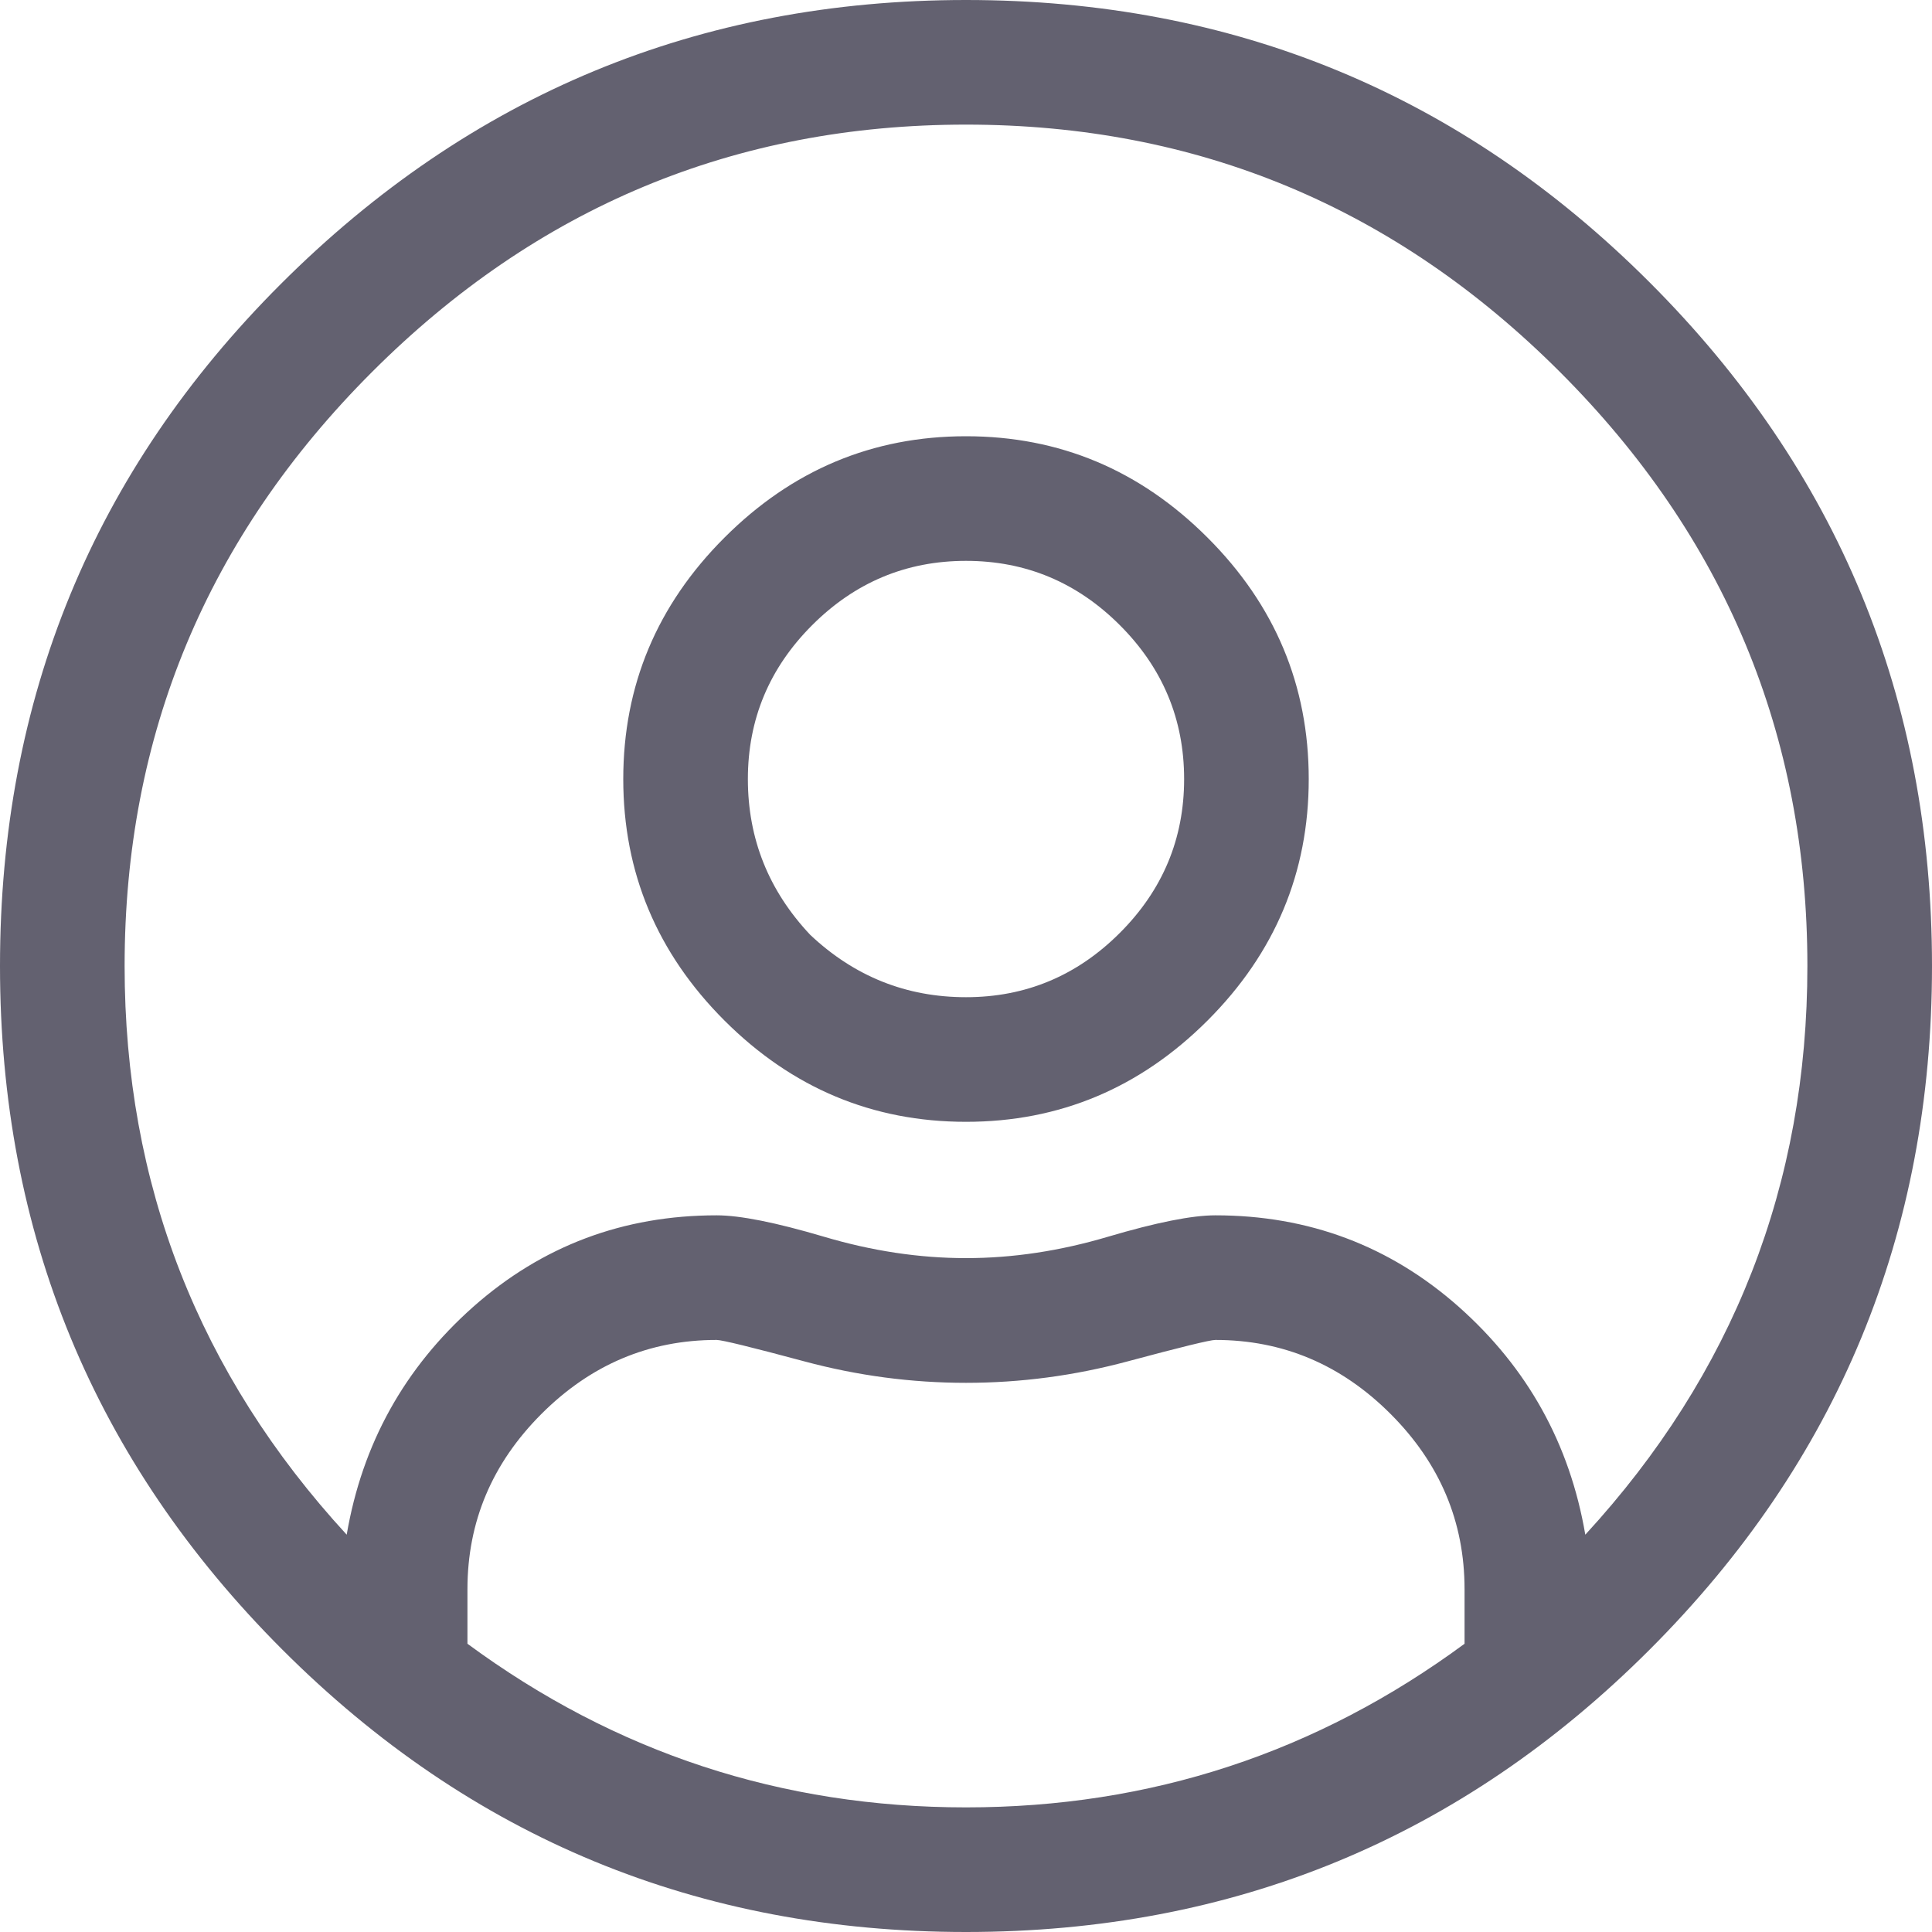 <?xml version="1.0" encoding="UTF-8"?>
<svg width="20px" height="20px" viewBox="0 0 20 20" version="1.1" xmlns="http://www.w3.org/2000/svg" xmlns:xlink="http://www.w3.org/1999/xlink">
    <title></title>
    <g id="Symbols" stroke="none" stroke-width="1" fill="none" fill-rule="evenodd">
        <g id="icons/user/user-circle" transform="translate(-2, -2)" fill="#636170">
            <path d="M4.903,4.944 C6.866,2.981 9.231,2 12,2 C14.769,2 17.128,2.974 19.077,4.923 C21.026,6.872 22,9.231 22,12 C22,14.769 21.026,17.128 19.077,19.077 C17.128,21.026 14.769,22 12,22 C9.231,22 6.872,21.026 4.923,19.077 C2.974,17.128 2,14.769 2,12 C2,9.231 2.968,6.879 4.903,4.944 Z M17.161,19.016 L17.161,18.452 C17.161,17.753 16.906,17.148 16.395,16.637 C15.884,16.126 15.28,15.871 14.581,15.871 C14.527,15.871 14.224,15.945 13.673,16.093 C13.122,16.241 12.565,16.315 12,16.315 C11.435,16.315 10.878,16.241 10.327,16.093 C9.776,15.945 9.473,15.871 9.419,15.871 C8.72,15.871 8.116,16.126 7.605,16.637 C7.094,17.148 6.839,17.753 6.839,18.452 L6.839,19.016 C8.371,20.145 10.091,20.71 12,20.71 C13.909,20.71 15.629,20.145 17.161,19.016 Z M18.411,17.887 C19.944,16.22 20.71,14.258 20.71,12 C20.71,9.608 19.856,7.558 18.149,5.851 C16.442,4.144 14.392,3.29 12,3.29 C9.608,3.29 7.558,4.144 5.851,5.851 C4.144,7.558 3.29,9.608 3.29,12 C3.29,14.258 4.056,16.22 5.589,17.887 C5.75,16.946 6.187,16.16 6.899,15.528 C7.612,14.897 8.452,14.581 9.419,14.581 C9.661,14.581 10.031,14.655 10.528,14.802 C11.026,14.95 11.516,15.024 12,15.024 C12.484,15.024 12.974,14.95 13.472,14.802 C13.969,14.655 14.339,14.581 14.581,14.581 C15.548,14.581 16.388,14.897 17.101,15.528 C17.813,16.16 18.25,16.946 18.411,17.887 Z M9.5,7.565 C10.199,6.866 11.032,6.516 12,6.516 C12.968,6.516 13.801,6.866 14.5,7.565 C15.199,8.263 15.548,9.097 15.548,10.065 C15.548,11.032 15.199,11.866 14.5,12.565 C13.801,13.263 12.968,13.613 12,13.613 C11.032,13.613 10.199,13.263 9.5,12.565 C8.801,11.866 8.452,11.032 8.452,10.065 C8.452,9.097 8.801,8.263 9.5,7.565 Z M10.387,11.677 C10.844,12.108 11.382,12.323 12,12.323 C12.618,12.323 13.149,12.101 13.593,11.657 C14.036,11.214 14.258,10.683 14.258,10.065 C14.258,9.446 14.036,8.915 13.593,8.472 C13.149,8.028 12.618,7.806 12,7.806 C11.382,7.806 10.851,8.028 10.407,8.472 C9.964,8.915 9.742,9.446 9.742,10.065 C9.742,10.683 9.957,11.22 10.387,11.677 Z" id=""></path>
        </g>
    </g>
</svg>
